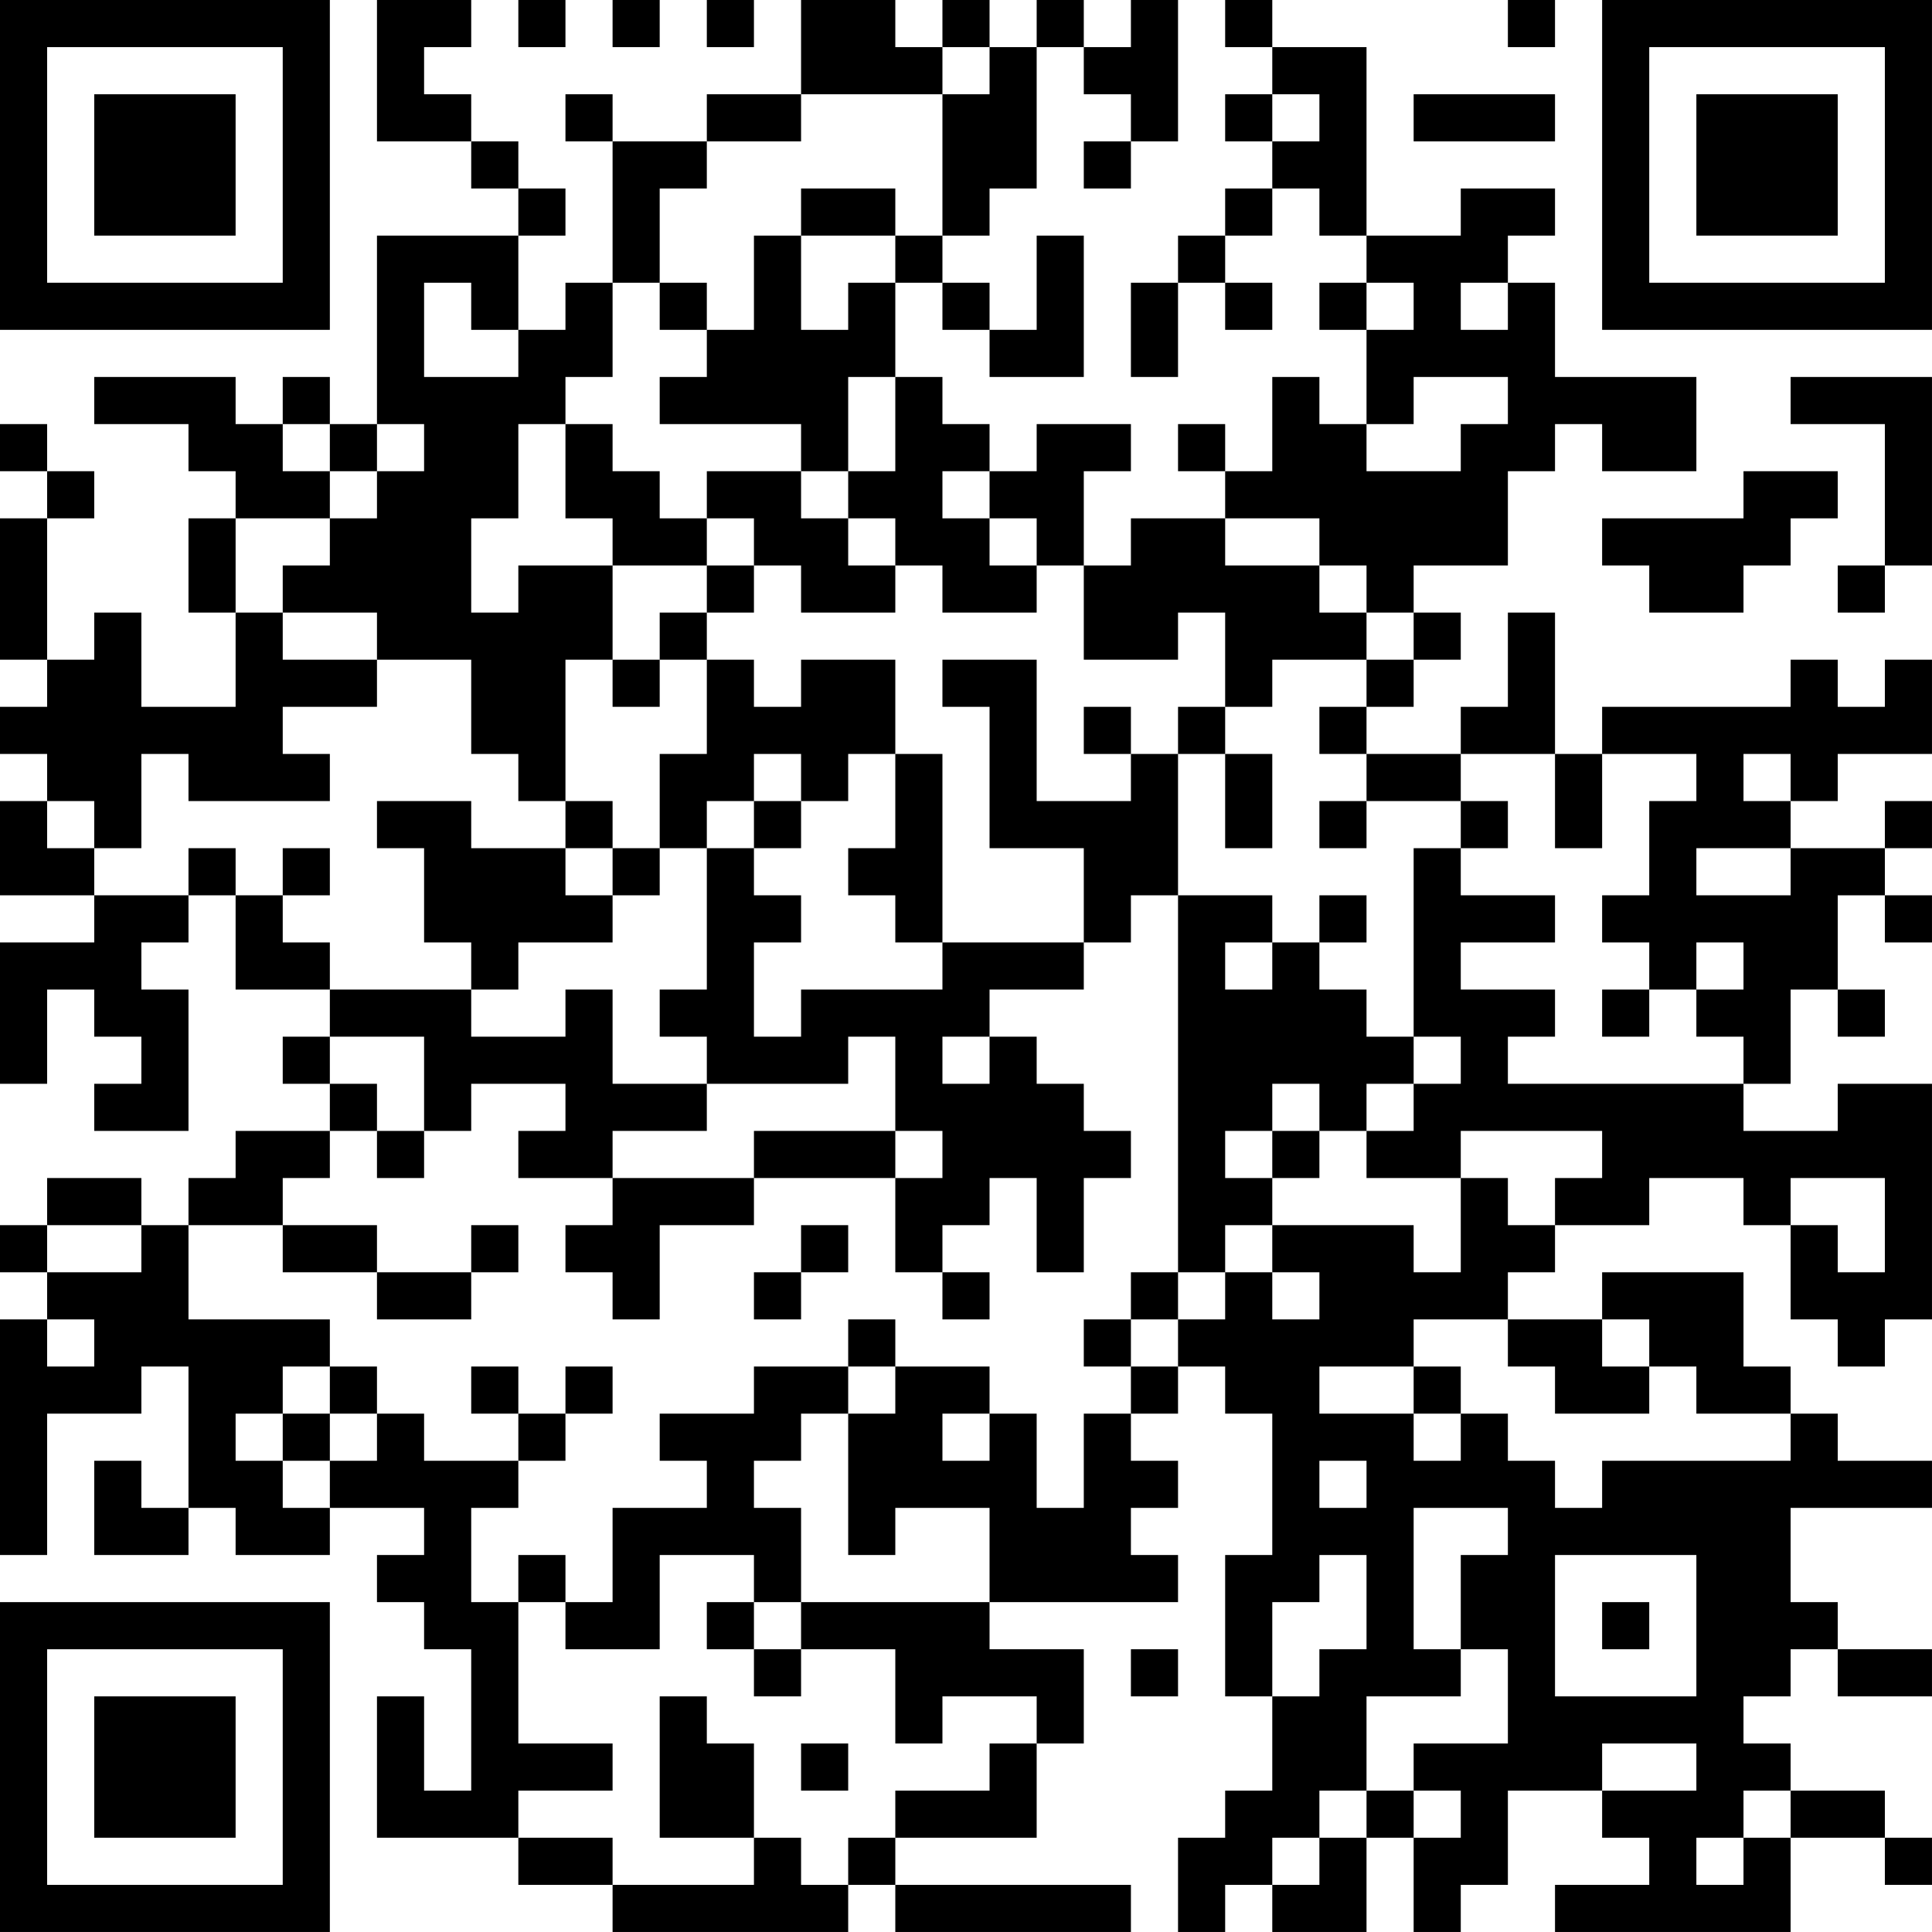 <?xml version="1.0" encoding="UTF-8"?>
<svg xmlns="http://www.w3.org/2000/svg" version="1.1" width="100" height="100" viewBox="0 0 100 100"><rect x="0" y="0" width="100" height="100" fill="#ffffff"/><g transform="scale(2.439)"><g transform="translate(0,0)"><path fill-rule="evenodd" d="M8 0L8 3L10 3L10 4L11 4L11 5L8 5L8 9L7 9L7 8L6 8L6 9L5 9L5 8L2 8L2 9L4 9L4 10L5 10L5 11L4 11L4 13L5 13L5 15L3 15L3 13L2 13L2 14L1 14L1 11L2 11L2 10L1 10L1 9L0 9L0 10L1 10L1 11L0 11L0 14L1 14L1 15L0 15L0 16L1 16L1 17L0 17L0 19L2 19L2 20L0 20L0 23L1 23L1 21L2 21L2 22L3 22L3 23L2 23L2 24L4 24L4 21L3 21L3 20L4 20L4 19L5 19L5 21L7 21L7 22L6 22L6 23L7 23L7 24L5 24L5 25L4 25L4 26L3 26L3 25L1 25L1 26L0 26L0 27L1 27L1 28L0 28L0 33L1 33L1 30L3 30L3 29L4 29L4 32L3 32L3 31L2 31L2 33L4 33L4 32L5 32L5 33L7 33L7 32L9 32L9 33L8 33L8 34L9 34L9 35L10 35L10 38L9 38L9 36L8 36L8 39L11 39L11 40L13 40L13 41L18 41L18 40L19 40L19 41L24 41L24 40L19 40L19 39L22 39L22 37L23 37L23 35L21 35L21 34L25 34L25 33L24 33L24 32L25 32L25 31L24 31L24 30L25 30L25 29L26 29L26 30L27 30L27 33L26 33L26 36L27 36L27 38L26 38L26 39L25 39L25 41L26 41L26 40L27 40L27 41L29 41L29 39L30 39L30 41L31 41L31 40L32 40L32 38L34 38L34 39L35 39L35 40L33 40L33 41L38 41L38 39L40 39L40 40L41 40L41 39L40 39L40 38L38 38L38 37L37 37L37 36L38 36L38 35L39 35L39 36L41 36L41 35L39 35L39 34L38 34L38 32L41 32L41 31L39 31L39 30L38 30L38 29L37 29L37 27L34 27L34 28L32 28L32 27L33 27L33 26L35 26L35 25L37 25L37 26L38 26L38 28L39 28L39 29L40 29L40 28L41 28L41 23L39 23L39 24L37 24L37 23L38 23L38 21L39 21L39 22L40 22L40 21L39 21L39 19L40 19L40 20L41 20L41 19L40 19L40 18L41 18L41 17L40 17L40 18L38 18L38 17L39 17L39 16L41 16L41 14L40 14L40 15L39 15L39 14L38 14L38 15L34 15L34 16L33 16L33 13L32 13L32 15L31 15L31 16L29 16L29 15L30 15L30 14L31 14L31 13L30 13L30 12L32 12L32 10L33 10L33 9L34 9L34 10L36 10L36 8L33 8L33 6L32 6L32 5L33 5L33 4L31 4L31 5L29 5L29 1L27 1L27 0L26 0L26 1L27 1L27 2L26 2L26 3L27 3L27 4L26 4L26 5L25 5L25 6L24 6L24 8L25 8L25 6L26 6L26 7L27 7L27 6L26 6L26 5L27 5L27 4L28 4L28 5L29 5L29 6L28 6L28 7L29 7L29 9L28 9L28 8L27 8L27 10L26 10L26 9L25 9L25 10L26 10L26 11L24 11L24 12L23 12L23 10L24 10L24 9L22 9L22 10L21 10L21 9L20 9L20 8L19 8L19 6L20 6L20 7L21 7L21 8L23 8L23 5L22 5L22 7L21 7L21 6L20 6L20 5L21 5L21 4L22 4L22 1L23 1L23 2L24 2L24 3L23 3L23 4L24 4L24 3L25 3L25 0L24 0L24 1L23 1L23 0L22 0L22 1L21 1L21 0L20 0L20 1L19 1L19 0L17 0L17 2L15 2L15 3L13 3L13 2L12 2L12 3L13 3L13 6L12 6L12 7L11 7L11 5L12 5L12 4L11 4L11 3L10 3L10 2L9 2L9 1L10 1L10 0ZM11 0L11 1L12 1L12 0ZM13 0L13 1L14 1L14 0ZM15 0L15 1L16 1L16 0ZM32 0L32 1L33 1L33 0ZM20 1L20 2L17 2L17 3L15 3L15 4L14 4L14 6L13 6L13 8L12 8L12 9L11 9L11 11L10 11L10 13L11 13L11 12L13 12L13 14L12 14L12 17L11 17L11 16L10 16L10 14L8 14L8 13L6 13L6 12L7 12L7 11L8 11L8 10L9 10L9 9L8 9L8 10L7 10L7 9L6 9L6 10L7 10L7 11L5 11L5 13L6 13L6 14L8 14L8 15L6 15L6 16L7 16L7 17L4 17L4 16L3 16L3 18L2 18L2 17L1 17L1 18L2 18L2 19L4 19L4 18L5 18L5 19L6 19L6 20L7 20L7 21L10 21L10 22L12 22L12 21L13 21L13 23L15 23L15 24L13 24L13 25L11 25L11 24L12 24L12 23L10 23L10 24L9 24L9 22L7 22L7 23L8 23L8 24L7 24L7 25L6 25L6 26L4 26L4 28L7 28L7 29L6 29L6 30L5 30L5 31L6 31L6 32L7 32L7 31L8 31L8 30L9 30L9 31L11 31L11 32L10 32L10 34L11 34L11 37L13 37L13 38L11 38L11 39L13 39L13 40L16 40L16 39L17 39L17 40L18 40L18 39L19 39L19 38L21 38L21 37L22 37L22 36L20 36L20 37L19 37L19 35L17 35L17 34L21 34L21 32L19 32L19 33L18 33L18 30L19 30L19 29L21 29L21 30L20 30L20 31L21 31L21 30L22 30L22 32L23 32L23 30L24 30L24 29L25 29L25 28L26 28L26 27L27 27L27 28L28 28L28 27L27 27L27 26L30 26L30 27L31 27L31 25L32 25L32 26L33 26L33 25L34 25L34 24L31 24L31 25L29 25L29 24L30 24L30 23L31 23L31 22L30 22L30 18L31 18L31 19L33 19L33 20L31 20L31 21L33 21L33 22L32 22L32 23L37 23L37 22L36 22L36 21L37 21L37 20L36 20L36 21L35 21L35 20L34 20L34 19L35 19L35 17L36 17L36 16L34 16L34 18L33 18L33 16L31 16L31 17L29 17L29 16L28 16L28 15L29 15L29 14L30 14L30 13L29 13L29 12L28 12L28 11L26 11L26 12L28 12L28 13L29 13L29 14L27 14L27 15L26 15L26 13L25 13L25 14L23 14L23 12L22 12L22 11L21 11L21 10L20 10L20 11L21 11L21 12L22 12L22 13L20 13L20 12L19 12L19 11L18 11L18 10L19 10L19 8L18 8L18 10L17 10L17 9L14 9L14 8L15 8L15 7L16 7L16 5L17 5L17 7L18 7L18 6L19 6L19 5L20 5L20 2L21 2L21 1ZM27 2L27 3L28 3L28 2ZM30 2L30 3L33 3L33 2ZM17 4L17 5L19 5L19 4ZM9 6L9 8L11 8L11 7L10 7L10 6ZM14 6L14 7L15 7L15 6ZM29 6L29 7L30 7L30 6ZM31 6L31 7L32 7L32 6ZM30 8L30 9L29 9L29 10L31 10L31 9L32 9L32 8ZM38 8L38 9L40 9L40 12L39 12L39 13L40 13L40 12L41 12L41 8ZM12 9L12 11L13 11L13 12L15 12L15 13L14 13L14 14L13 14L13 15L14 15L14 14L15 14L15 16L14 16L14 18L13 18L13 17L12 17L12 18L10 18L10 17L8 17L8 18L9 18L9 20L10 20L10 21L11 21L11 20L13 20L13 19L14 19L14 18L15 18L15 21L14 21L14 22L15 22L15 23L18 23L18 22L19 22L19 24L16 24L16 25L13 25L13 26L12 26L12 27L13 27L13 28L14 28L14 26L16 26L16 25L19 25L19 27L20 27L20 28L21 28L21 27L20 27L20 26L21 26L21 25L22 25L22 27L23 27L23 25L24 25L24 24L23 24L23 23L22 23L22 22L21 22L21 21L23 21L23 20L24 20L24 19L25 19L25 27L24 27L24 28L23 28L23 29L24 29L24 28L25 28L25 27L26 27L26 26L27 26L27 25L28 25L28 24L29 24L29 23L30 23L30 22L29 22L29 21L28 21L28 20L29 20L29 19L28 19L28 20L27 20L27 19L25 19L25 16L26 16L26 18L27 18L27 16L26 16L26 15L25 15L25 16L24 16L24 15L23 15L23 16L24 16L24 17L22 17L22 14L20 14L20 15L21 15L21 18L23 18L23 20L20 20L20 16L19 16L19 14L17 14L17 15L16 15L16 14L15 14L15 13L16 13L16 12L17 12L17 13L19 13L19 12L18 12L18 11L17 11L17 10L15 10L15 11L14 11L14 10L13 10L13 9ZM37 10L37 11L34 11L34 12L35 12L35 13L37 13L37 12L38 12L38 11L39 11L39 10ZM15 11L15 12L16 12L16 11ZM16 16L16 17L15 17L15 18L16 18L16 19L17 19L17 20L16 20L16 22L17 22L17 21L20 21L20 20L19 20L19 19L18 19L18 18L19 18L19 16L18 16L18 17L17 17L17 16ZM37 16L37 17L38 17L38 16ZM16 17L16 18L17 18L17 17ZM28 17L28 18L29 18L29 17ZM31 17L31 18L32 18L32 17ZM6 18L6 19L7 19L7 18ZM12 18L12 19L13 19L13 18ZM36 18L36 19L38 19L38 18ZM26 20L26 21L27 21L27 20ZM34 21L34 22L35 22L35 21ZM20 22L20 23L21 23L21 22ZM27 23L27 24L26 24L26 25L27 25L27 24L28 24L28 23ZM8 24L8 25L9 25L9 24ZM19 24L19 25L20 25L20 24ZM38 25L38 26L39 26L39 27L40 27L40 25ZM1 26L1 27L3 27L3 26ZM6 26L6 27L8 27L8 28L10 28L10 27L11 27L11 26L10 26L10 27L8 27L8 26ZM17 26L17 27L16 27L16 28L17 28L17 27L18 27L18 26ZM1 28L1 29L2 29L2 28ZM18 28L18 29L16 29L16 30L14 30L14 31L15 31L15 32L13 32L13 34L12 34L12 33L11 33L11 34L12 34L12 35L14 35L14 33L16 33L16 34L15 34L15 35L16 35L16 36L17 36L17 35L16 35L16 34L17 34L17 32L16 32L16 31L17 31L17 30L18 30L18 29L19 29L19 28ZM30 28L30 29L28 29L28 30L30 30L30 31L31 31L31 30L32 30L32 31L33 31L33 32L34 32L34 31L38 31L38 30L36 30L36 29L35 29L35 28L34 28L34 29L35 29L35 30L33 30L33 29L32 29L32 28ZM7 29L7 30L6 30L6 31L7 31L7 30L8 30L8 29ZM10 29L10 30L11 30L11 31L12 31L12 30L13 30L13 29L12 29L12 30L11 30L11 29ZM30 29L30 30L31 30L31 29ZM28 31L28 32L29 32L29 31ZM30 32L30 35L31 35L31 36L29 36L29 38L28 38L28 39L27 39L27 40L28 40L28 39L29 39L29 38L30 38L30 39L31 39L31 38L30 38L30 37L32 37L32 35L31 35L31 33L32 33L32 32ZM28 33L28 34L27 34L27 36L28 36L28 35L29 35L29 33ZM33 33L33 36L36 36L36 33ZM34 34L34 35L35 35L35 34ZM24 35L24 36L25 36L25 35ZM14 36L14 39L16 39L16 37L15 37L15 36ZM17 37L17 38L18 38L18 37ZM34 37L34 38L36 38L36 37ZM37 38L37 39L36 39L36 40L37 40L37 39L38 39L38 38ZM0 0L0 7L7 7L7 0ZM1 1L1 6L6 6L6 1ZM2 2L2 5L5 5L5 2ZM34 0L34 7L41 7L41 0ZM35 1L35 6L40 6L40 1ZM36 2L36 5L39 5L39 2ZM0 34L0 41L7 41L7 34ZM1 35L1 40L6 40L6 35ZM2 36L2 39L5 39L5 36Z" fill="#000000"/></g></g></svg>
